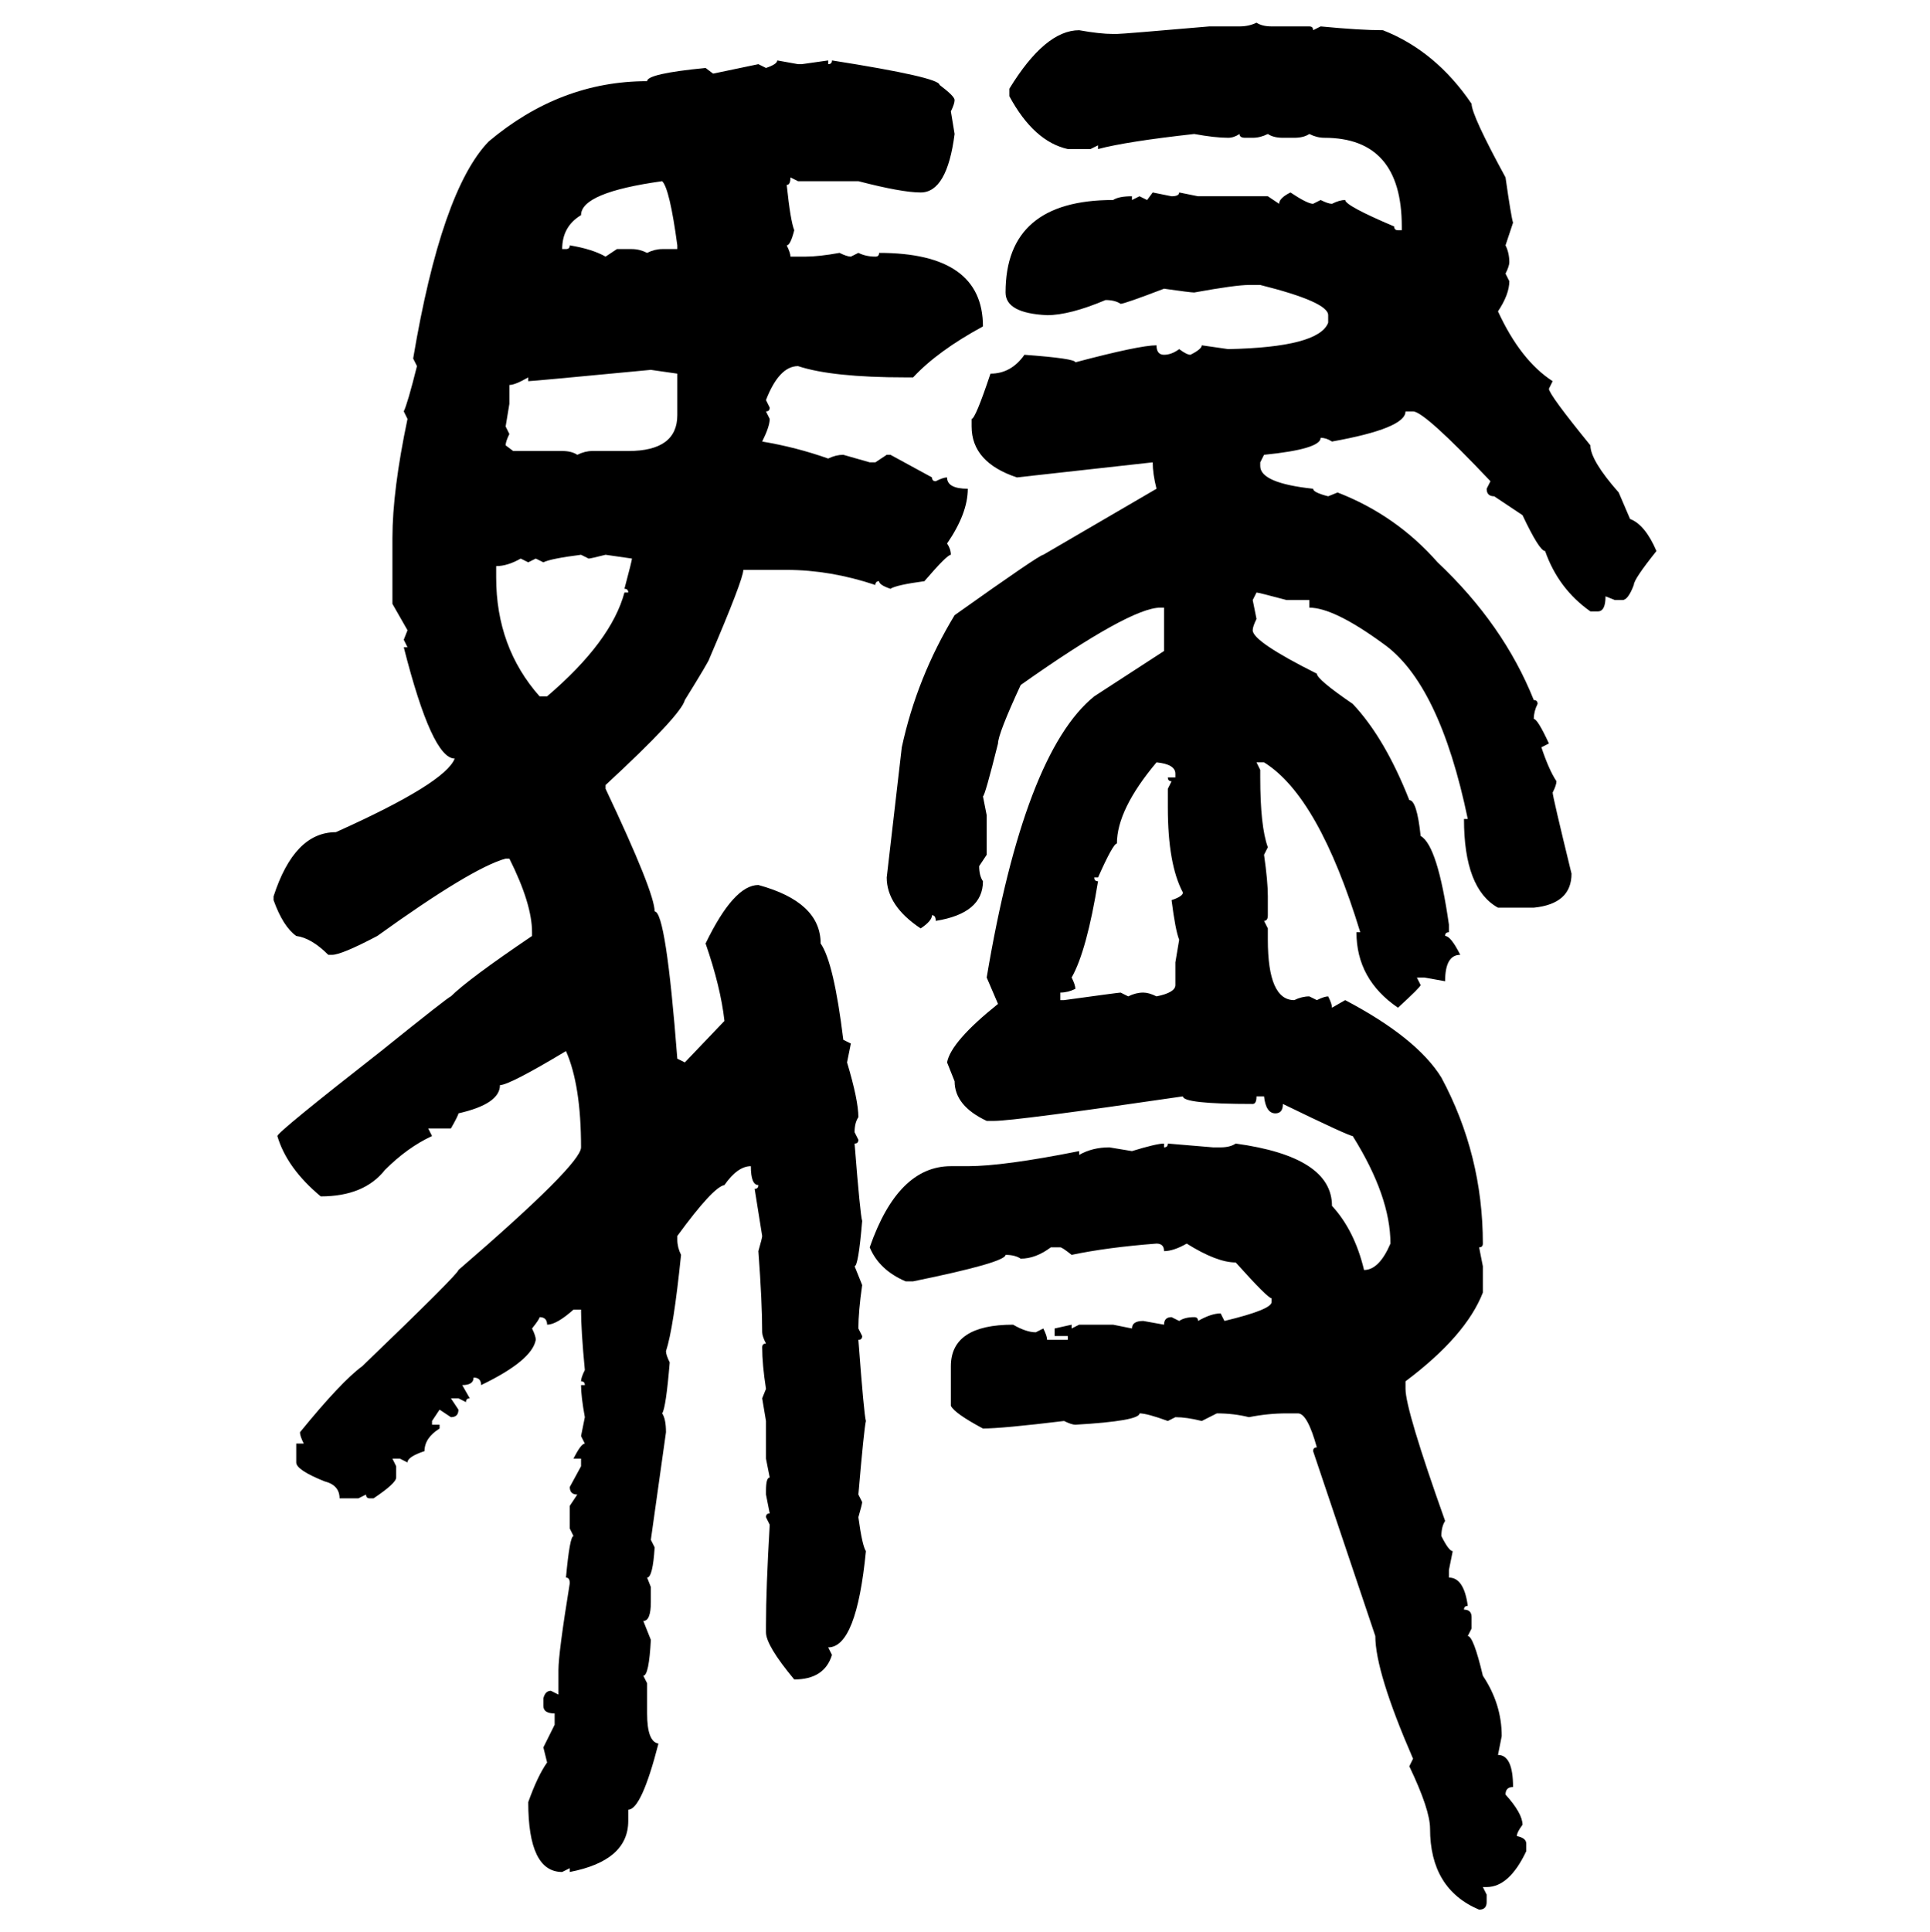 <svg xmlns="http://www.w3.org/2000/svg" xmlns:xlink="http://www.w3.org/1999/xlink" width="299.707" height="300"><path d="M195.12 3.52L195.12 3.52Q196.00 4.10 197.46 4.10L197.46 4.10L203.32 4.10Q203.91 4.10 203.91 4.69L203.91 4.69L205.08 4.10Q211.23 4.69 214.75 4.69L214.75 4.69Q222.95 7.91 228.52 16.11L228.52 16.11Q228.52 17.87 233.79 27.54L233.79 27.54Q234.67 33.69 234.96 34.57L234.96 34.57L233.79 38.09Q234.38 39.26 234.38 40.72L234.38 40.72Q234.38 41.31 233.79 42.48L233.79 42.48L234.38 43.65Q234.38 45.70 232.62 48.34L232.62 48.34Q236.13 55.96 241.11 59.18L241.11 59.18L240.53 60.35Q240.53 61.23 246.97 69.14L246.97 69.14Q246.97 71.48 251.37 76.46L251.37 76.46L253.13 80.57Q255.47 81.45 257.23 85.55L257.23 85.55Q253.71 89.94 253.71 90.82L253.71 90.82Q252.83 93.16 251.95 93.16L251.95 93.16L250.78 93.16L249.32 92.58Q249.32 94.92 248.14 94.92L248.14 94.92L246.97 94.92Q241.99 91.41 239.94 85.55L239.94 85.55Q239.06 85.55 236.43 79.98L236.43 79.98L232.03 77.05Q230.86 77.05 230.86 75.88L230.86 75.88L231.45 74.71Q221.19 63.87 219.43 63.87L219.43 63.87L218.26 63.87Q218.26 66.50 206.84 68.55L206.84 68.55Q205.96 67.97 205.08 67.97L205.08 67.97Q205.08 69.73 196.29 70.61L196.29 70.61L195.70 71.78L195.70 72.36Q195.70 75 203.91 75.88L203.91 75.88Q203.91 76.46 206.25 77.05L206.25 77.05L207.71 76.46Q216.80 79.98 223.24 87.30L223.24 87.30Q233.50 96.97 238.18 108.69L238.18 108.69Q238.77 108.69 238.77 109.28L238.77 109.28Q238.18 110.45 238.18 111.62L238.18 111.62Q238.77 111.62 240.53 115.43L240.53 115.43L239.36 116.02Q240.53 119.53 241.70 121.29L241.70 121.29Q241.70 121.88 241.11 123.05L241.11 123.05Q241.11 123.63 244.04 135.64L244.04 135.64Q244.04 140.33 238.18 140.92L238.18 140.92L232.62 140.92Q227.34 137.99 227.34 127.15L227.34 127.15L227.93 127.15Q223.54 106.05 214.75 99.90L214.75 99.90Q207.13 94.34 203.32 94.34L203.32 94.34L203.32 93.16L199.80 93.16Q195.41 91.99 195.12 91.99L195.12 91.99L194.53 93.16L195.12 96.09Q194.53 97.27 194.53 97.85L194.53 97.85Q194.53 99.61 204.49 104.59L204.49 104.59Q204.49 105.47 210.06 109.28L210.06 109.28Q215.04 114.55 218.85 124.22L218.85 124.22Q220.02 124.22 220.61 129.79L220.61 129.79Q223.24 131.25 225 143.55L225 143.55L225 144.73Q224.41 144.73 224.41 145.31L224.41 145.31Q225.29 145.31 226.76 148.24L226.76 148.24Q224.41 148.24 224.41 152.34L224.41 152.34L221.19 151.76L220.02 151.76L220.61 152.93Q220.61 153.22 217.09 156.45L217.09 156.45Q210.64 152.05 210.64 144.73L210.64 144.73L211.23 144.73Q204.79 123.63 196.29 118.36L196.29 118.36L195.12 118.36L195.70 119.53L195.70 120.70Q195.70 128.32 196.88 131.54L196.88 131.54L196.29 132.71Q196.88 136.82 196.88 139.16L196.88 139.16L196.88 142.09Q196.88 142.97 196.29 142.97L196.29 142.97L196.88 144.14L196.88 145.90Q196.88 155.27 200.98 155.27L200.98 155.27Q202.15 154.69 203.32 154.69L203.32 154.69L204.49 155.27Q205.66 154.69 206.25 154.69L206.25 154.69Q206.84 155.86 206.84 156.45L206.84 156.45L208.89 155.27Q220.02 161.13 223.83 167.29L223.83 167.29Q230.27 179.30 230.27 193.07L230.27 193.07Q230.27 193.65 229.69 193.65L229.69 193.65L230.27 196.58L230.27 200.68Q227.64 207.42 218.26 214.45L218.26 214.45L218.26 215.63Q218.26 218.85 224.41 236.13L224.41 236.13Q223.83 237.01 223.83 238.48L223.83 238.48Q225 240.82 225.59 240.82L225.59 240.82L225 243.75L225 244.92Q227.34 244.92 227.93 249.32L227.93 249.32Q227.34 249.32 227.34 249.90L227.34 249.90Q228.52 249.90 228.52 251.07L228.52 251.07L228.52 252.83L227.93 254.00Q228.81 254.00 230.27 260.16L230.27 260.16Q233.20 264.55 233.20 269.53L233.20 269.53L232.62 272.46Q234.96 272.46 234.96 277.44L234.96 277.44Q233.79 277.44 233.79 278.61L233.79 278.61Q236.43 281.54 236.43 283.30L236.43 283.30Q235.55 284.47 235.55 285.06L235.55 285.06Q237.01 285.35 237.01 286.23L237.01 286.23L237.01 287.40Q234.38 292.97 230.86 292.97L230.86 292.97L230.27 292.97L230.86 294.14L230.86 295.31Q230.86 296.48 229.69 296.48L229.69 296.48Q222.07 293.26 222.07 283.89L222.07 283.89Q222.07 280.96 218.85 274.22L218.85 274.22L219.43 273.05Q213.57 259.57 213.57 254.00L213.57 254.00L203.91 225.29Q203.91 224.71 204.49 224.71L204.49 224.71Q203.03 219.43 201.56 219.43L201.56 219.43L199.80 219.43Q196.88 219.43 193.95 220.02L193.95 220.02Q191.60 219.43 188.96 219.43L188.96 219.43L186.62 220.61Q184.28 220.02 182.52 220.02L182.52 220.02L181.35 220.61Q178.13 219.43 176.95 219.43L176.95 219.43Q176.95 220.61 166.99 221.19L166.99 221.19Q166.41 221.19 165.23 220.61L165.23 220.61Q155.57 221.78 152.64 221.78L152.64 221.78Q148.24 219.43 147.66 218.26L147.66 218.26L147.66 212.11Q147.66 205.66 157.32 205.66L157.32 205.66Q159.38 206.84 160.84 206.84L160.84 206.84L162.01 206.25Q162.60 207.42 162.60 208.01L162.60 208.01L165.82 208.01L165.82 207.42L163.77 207.42L163.77 206.25L166.41 205.66L166.41 206.25L167.58 205.66L172.85 205.66L175.78 206.25Q175.78 205.08 177.54 205.08L177.54 205.08L180.76 205.66Q180.76 204.49 181.93 204.49L181.93 204.49L183.11 205.08Q183.98 204.49 185.45 204.49L185.45 204.49Q186.04 204.49 186.04 205.08L186.04 205.08Q188.09 203.91 189.55 203.91L189.55 203.91L190.14 205.08Q197.46 203.32 197.46 202.15L197.46 202.15L197.46 201.56Q196.88 201.56 191.89 196.00L191.89 196.00Q188.96 196.00 184.28 193.07L184.28 193.07Q182.23 194.24 180.76 194.24L180.76 194.24Q180.76 193.07 179.59 193.07L179.59 193.07Q171.97 193.65 166.41 194.82L166.41 194.82Q164.94 193.65 164.65 193.65L164.65 193.65L163.18 193.65Q160.84 195.41 158.50 195.41L158.50 195.41Q157.62 194.82 156.15 194.82L156.15 194.82Q156.15 196.00 141.80 198.93L141.80 198.93L140.63 198.93Q136.52 197.17 135.06 193.65L135.06 193.65Q139.45 181.05 147.66 181.05L147.66 181.05L150.29 181.05Q155.86 181.05 167.58 178.71L167.58 178.71L167.58 179.30Q169.63 178.13 172.27 178.13L172.27 178.13L175.78 178.71Q179.59 177.54 180.76 177.54L180.76 177.54L180.76 178.13Q181.35 178.13 181.35 177.54L181.35 177.54L188.38 178.13L189.55 178.13Q191.02 178.13 191.89 177.54L191.89 177.54Q206.84 179.59 206.84 187.21L206.84 187.21Q210.35 191.02 211.82 197.17L211.82 197.17Q214.16 197.17 215.92 193.07L215.92 193.07Q215.92 185.74 210.06 176.37L210.06 176.37Q209.47 176.37 199.22 171.39L199.22 171.39Q199.22 172.85 198.05 172.85L198.05 172.85Q196.58 172.85 196.29 170.21L196.29 170.21L195.12 170.21Q195.12 171.39 194.53 171.39L194.53 171.39Q183.69 171.39 183.69 170.21L183.69 170.21Q157.62 174.02 154.39 174.02L154.39 174.02L153.22 174.02Q148.24 171.68 148.24 167.87L148.24 167.87L147.07 164.94Q147.66 161.72 154.98 155.86L154.98 155.86L153.22 151.76Q159.08 116.89 169.92 108.11L169.92 108.11L180.76 101.07L180.76 94.34L180.18 94.34Q175.49 94.34 158.50 106.35L158.50 106.35Q154.98 113.96 154.98 115.43L154.98 115.43Q152.93 123.63 152.64 123.63L152.64 123.63L153.22 126.56L153.22 132.71L152.05 134.47Q152.05 135.94 152.64 136.82L152.64 136.82Q152.64 141.80 145.31 142.97L145.31 142.97Q145.31 142.09 144.73 142.09L144.73 142.09Q144.73 142.97 142.97 144.14L142.97 144.14Q137.70 140.63 137.70 136.23L137.70 136.23L140.04 116.02Q142.38 105.18 148.24 95.51L148.24 95.51Q161.43 86.13 162.01 86.13L162.01 86.13L179.59 75.88Q179.00 73.54 179.00 71.78L179.00 71.78L157.91 74.12Q150.88 71.78 150.88 66.21L150.88 66.21L150.88 65.04Q151.46 65.04 153.81 58.01L153.81 58.01Q157.03 58.01 159.08 55.08L159.08 55.08Q166.99 55.66 166.99 56.25L166.99 56.25Q176.95 53.61 179.59 53.61L179.59 53.61Q179.59 55.08 180.76 55.08L180.76 55.08Q181.93 55.08 183.11 54.20L183.11 54.20Q184.28 55.08 184.86 55.08L184.86 55.08Q186.62 54.20 186.62 53.61L186.62 53.61L190.72 54.20Q204.79 53.91 206.25 50.10L206.25 50.10L206.25 48.93Q206.25 46.88 195.70 44.24L195.70 44.24L193.95 44.24Q191.89 44.24 185.45 45.41L185.45 45.41Q184.86 45.41 180.76 44.82L180.76 44.82Q174.61 47.17 174.02 47.17L174.02 47.17Q173.14 46.58 171.68 46.58L171.68 46.58Q166.11 48.93 162.60 48.93L162.60 48.93Q156.15 48.63 156.15 45.41L156.15 45.41Q156.15 31.05 172.85 31.05L172.85 31.05Q173.73 30.47 175.78 30.47L175.78 30.47L175.78 31.05L176.95 30.47L178.13 31.05L179.00 29.88L181.93 30.47Q183.11 30.47 183.11 29.88L183.11 29.88L186.04 30.47L196.88 30.47L198.63 31.64Q198.63 30.76 200.39 29.88L200.39 29.88Q203.03 31.64 203.91 31.64L203.91 31.64L205.08 31.05Q206.25 31.64 206.84 31.64L206.84 31.64Q208.01 31.05 208.89 31.05L208.89 31.05Q208.89 31.93 216.50 35.16L216.50 35.16Q216.50 35.74 217.09 35.74L217.09 35.74L217.68 35.74L217.68 35.16Q217.68 21.39 205.66 21.39L205.66 21.39Q204.49 21.39 203.32 20.80L203.32 20.80Q202.44 21.39 200.98 21.39L200.98 21.39L199.22 21.39Q197.75 21.39 196.88 20.80L196.88 20.80Q195.70 21.39 194.53 21.39L194.53 21.39L193.36 21.39Q192.48 21.39 192.48 20.80L192.48 20.80Q191.60 21.39 190.72 21.39L190.72 21.39Q188.67 21.39 185.45 20.80L185.45 20.80Q174.90 21.97 170.51 23.14L170.51 23.14L170.51 22.56L169.34 23.14L165.82 23.14Q160.55 21.97 156.74 14.94L156.74 14.94L156.74 13.77Q162.30 4.69 167.58 4.69L167.58 4.69Q170.80 5.27 172.85 5.27L172.85 5.27L173.44 5.27Q174.32 5.27 187.79 4.10L187.79 4.10L192.48 4.10Q193.95 4.10 195.12 3.52ZM120.70 9.38L120.70 9.38L123.93 9.96L124.51 9.96L128.61 9.38L128.61 9.96Q129.20 9.96 129.20 9.38L129.20 9.38Q145.90 12.01 145.90 13.18L145.90 13.18Q148.24 14.94 148.24 15.53L148.24 15.53Q148.24 16.11 147.66 17.29L147.66 17.29L148.24 20.80Q147.07 29.88 142.97 29.88L142.97 29.88Q140.04 29.88 133.30 28.13L133.30 28.13L123.93 28.13L122.75 27.54Q122.75 28.71 122.17 28.71L122.17 28.71Q122.75 34.28 123.34 35.74L123.34 35.74Q122.75 38.09 122.17 38.09L122.17 38.09Q122.75 39.26 122.75 39.84L122.75 39.84L125.10 39.84Q127.15 39.84 130.37 39.26L130.37 39.26Q131.54 39.84 132.13 39.84L132.13 39.84L133.30 39.26Q134.47 39.84 135.94 39.84L135.94 39.84Q136.52 39.84 136.52 39.26L136.52 39.26Q152.64 39.26 152.64 50.68L152.64 50.68Q145.61 54.49 141.80 58.59L141.80 58.59L140.63 58.59Q129.20 58.59 123.93 56.84L123.93 56.84Q121.00 56.84 118.95 62.11L118.95 62.11L119.53 63.28Q119.53 63.87 118.95 63.87L118.95 63.87L119.53 65.04Q119.53 66.21 118.36 68.55L118.36 68.55Q123.63 69.43 128.61 71.19L128.61 71.19Q129.79 70.61 130.96 70.61L130.96 70.61L135.06 71.78L135.94 71.78L137.70 70.61L138.28 70.61L144.73 74.12Q144.73 74.71 145.31 74.71L145.31 74.71Q146.48 74.12 147.07 74.12L147.07 74.12Q147.07 75.88 150.29 75.88L150.29 75.88Q150.29 79.69 147.07 84.38L147.07 84.38Q147.66 85.25 147.66 86.13L147.66 86.13Q147.07 86.13 143.55 90.23L143.55 90.23Q139.16 90.82 138.28 91.41L138.28 91.41Q136.52 90.82 136.52 90.23L136.52 90.23Q135.94 90.23 135.94 90.82L135.94 90.82Q128.91 88.48 122.17 88.48L122.17 88.48L115.43 88.48Q115.43 89.94 110.16 102.25L110.16 102.25Q110.16 102.54 106.35 108.69L106.35 108.69Q105.76 111.04 94.04 121.88L94.04 121.88L94.04 122.46Q101.66 138.57 101.66 141.50L101.66 141.50Q103.42 141.50 105.18 164.36L105.18 164.36L106.35 164.94L112.50 158.50Q111.91 153.22 109.57 146.48L109.57 146.48Q113.96 137.40 117.77 137.40L117.77 137.40Q127.44 140.04 127.44 146.48L127.44 146.48Q129.49 149.41 130.96 161.43L130.96 161.43L132.13 162.01L131.54 164.94Q133.30 170.80 133.30 173.44L133.30 173.44Q132.71 174.32 132.71 175.78L132.71 175.78L133.30 176.95Q133.30 177.54 132.71 177.54L132.71 177.54Q133.59 188.67 133.89 189.55L133.89 189.55Q133.30 196.58 132.71 196.58L132.71 196.58L133.89 199.51Q133.30 203.61 133.30 206.25L133.30 206.25L133.89 207.42Q133.89 208.01 133.30 208.01L133.30 208.01Q134.18 219.73 134.47 220.61L134.47 220.61Q134.18 221.78 133.30 232.03L133.30 232.03L133.89 233.20Q133.89 233.50 133.30 235.55L133.30 235.55Q133.89 239.94 134.47 240.82L134.47 240.82Q133.01 255.76 128.61 255.76L128.61 255.76L129.20 256.93Q128.03 260.74 123.34 260.74L123.34 260.74Q118.95 255.47 118.95 253.42L118.95 253.42L118.95 252.25Q118.95 246.68 119.53 236.72L119.53 236.72L118.95 235.55Q118.95 234.96 119.53 234.96L119.53 234.96L118.95 232.03L118.95 231.45Q118.95 229.39 119.53 229.39L119.53 229.39L118.95 226.46L118.95 220.61L118.36 217.09L118.95 215.63Q118.36 211.82 118.36 209.18L118.36 209.18Q118.36 208.59 118.95 208.59L118.95 208.59Q118.36 207.42 118.36 206.84L118.36 206.84Q118.36 202.15 117.77 194.24L117.77 194.24Q118.36 192.19 118.36 191.89L118.36 191.89L117.19 184.57Q117.77 184.57 117.77 183.98L117.77 183.98Q116.60 183.98 116.60 181.05L116.60 181.05Q114.55 181.05 112.50 183.98L112.50 183.98Q110.74 184.28 105.18 191.89L105.18 191.89L105.18 192.48Q105.18 193.65 105.76 194.82L105.76 194.82Q104.59 206.25 103.42 209.77L103.42 209.77Q103.42 210.35 104.00 211.52L104.00 211.52Q103.42 218.55 102.83 219.43L102.83 219.43Q103.42 220.31 103.42 222.36L103.42 222.36L101.07 239.06L101.66 240.23Q101.37 244.92 100.49 244.92L100.49 244.92L101.07 246.39L101.07 248.73Q101.07 251.66 99.90 251.66L99.90 251.66L101.07 254.59Q100.78 260.16 99.90 260.16L99.90 260.16L100.49 261.33L100.49 266.02Q100.49 270.41 102.25 270.70L102.25 270.70Q99.61 280.96 97.56 280.96L97.56 280.96L97.56 282.71Q97.56 288.87 88.48 290.63L88.48 290.63L88.48 290.04L87.30 290.63Q82.03 290.63 82.03 279.79L82.03 279.79Q83.50 275.68 84.96 273.63L84.96 273.63L84.38 271.29L86.13 267.77L86.13 266.02Q84.38 266.02 84.38 264.84L84.38 264.84L84.38 263.67Q84.67 262.50 85.55 262.50L85.55 262.50L86.72 263.09L86.72 259.28Q86.72 256.64 88.48 245.80L88.48 245.80Q88.48 244.92 87.89 244.92L87.89 244.92Q88.48 238.48 89.06 238.48L89.06 238.48L88.48 237.30L88.48 233.79L89.65 232.03Q88.48 232.03 88.48 230.86L88.48 230.86L90.23 227.64L90.23 226.46L89.06 226.46Q90.23 224.12 90.82 224.12L90.82 224.12L90.23 222.95L90.82 220.02Q90.23 216.80 90.23 215.04L90.23 215.04L90.82 215.04Q90.82 214.45 90.23 214.45L90.23 214.45Q90.23 213.87 90.82 212.70L90.82 212.70Q90.23 206.54 90.23 203.32L90.23 203.32L89.06 203.32Q86.43 205.66 84.96 205.66L84.96 205.66Q84.96 204.49 83.79 204.49L83.79 204.49Q83.79 204.79 82.62 206.25L82.62 206.25Q83.20 207.42 83.20 208.01L83.20 208.01Q82.62 211.23 74.71 215.04L74.71 215.04Q74.71 213.87 73.54 213.87L73.54 213.87Q73.54 215.04 71.78 215.04L71.78 215.04L72.95 217.09Q72.36 217.09 72.36 217.68L72.36 217.68L71.19 217.09L70.02 217.09L71.19 218.85Q71.19 220.02 70.02 220.02L70.02 220.02L68.26 218.85L67.09 220.61L67.09 221.19L68.26 221.19L68.26 221.78Q65.92 223.24 65.92 225.29L65.92 225.29Q63.28 226.17 63.28 227.05L63.28 227.05L62.11 226.46L60.94 226.46L61.52 227.64L61.52 229.39Q61.52 230.27 58.01 232.62L58.01 232.62L57.42 232.62Q56.84 232.62 56.84 232.03L56.84 232.03L55.66 232.62L52.73 232.62Q52.73 230.57 50.39 229.98L50.39 229.98Q46.00 228.22 46.00 227.05L46.00 227.05L46.00 224.12L47.17 224.12Q46.58 222.95 46.58 222.36L46.58 222.36Q53.03 214.45 56.25 212.11L56.25 212.11Q71.19 197.75 71.19 197.17L71.19 197.17Q90.23 180.76 90.23 178.13L90.23 178.13Q90.23 168.46 87.89 163.18L87.89 163.18Q79.10 168.46 77.64 168.46L77.64 168.46Q77.64 171.39 71.19 172.85L71.19 172.85Q71.19 173.14 70.02 175.20L70.02 175.20L66.50 175.20L67.09 176.37Q63.28 178.13 59.77 181.64L59.77 181.64Q56.54 185.74 49.80 185.74L49.80 185.74Q44.53 181.35 43.07 176.37L43.07 176.37Q43.07 175.78 59.18 163.18L59.18 163.18Q69.73 154.69 70.02 154.69L70.02 154.69Q72.66 152.05 82.62 145.31L82.62 145.31L82.62 144.73Q82.62 140.33 79.10 133.30L79.10 133.30L78.52 133.30Q73.24 134.77 58.59 145.31L58.59 145.31Q53.03 148.24 51.56 148.24L51.56 148.24L50.98 148.24Q48.34 145.61 46.00 145.31L46.00 145.31Q43.95 143.85 42.48 139.75L42.48 139.75L42.48 139.16Q45.70 129.20 52.15 129.20L52.15 129.20Q69.14 121.58 70.61 117.77L70.61 117.77Q67.09 117.77 62.70 100.49L62.70 100.49L63.28 100.49L62.70 99.32L63.28 97.85L60.94 93.75L60.94 83.50Q60.94 76.17 63.28 65.04L63.28 65.04L62.70 63.87Q63.28 62.70 64.75 56.84L64.75 56.84L64.16 55.66Q68.55 29.59 75.88 21.97L75.88 21.97Q87.01 12.60 100.49 12.60L100.49 12.60Q100.49 11.43 109.57 10.55L109.57 10.55L110.74 11.43L117.77 9.96L118.95 10.55Q120.70 9.96 120.70 9.38ZM87.30 38.67L87.30 38.67L87.89 38.67Q88.48 38.67 88.48 38.09L88.48 38.09Q91.99 38.67 94.04 39.84L94.04 39.84L95.80 38.67L98.14 38.67Q99.32 38.67 100.49 39.26L100.49 39.26Q101.66 38.67 102.83 38.67L102.83 38.67L105.18 38.67L105.18 38.09Q104.00 29.30 102.83 28.13L102.83 28.13Q90.23 29.88 90.23 33.40L90.23 33.40Q87.30 35.16 87.30 38.67ZM82.03 59.18L82.03 59.18L82.03 58.59Q79.98 59.77 79.10 59.77L79.10 59.77L79.10 62.70L78.52 66.21L79.10 67.38Q78.52 68.55 78.52 69.14L78.52 69.14L79.69 70.02L87.30 70.02Q88.77 70.02 89.65 70.61L89.65 70.61Q90.82 70.02 91.99 70.02L91.99 70.02L97.56 70.02Q105.18 70.02 105.18 64.45L105.18 64.45L105.18 58.01L101.07 57.42Q82.62 59.18 82.03 59.18ZM84.38 87.30L84.38 87.30L83.20 86.72L82.03 87.30L80.86 86.72Q78.81 87.89 77.05 87.89L77.05 87.89L77.05 89.65Q77.05 100.49 83.79 108.11L83.79 108.11L84.96 108.11Q94.92 99.61 96.97 91.99L96.97 91.99L97.56 91.99Q97.56 91.41 96.97 91.41L96.97 91.41Q98.14 87.01 98.14 86.72L98.14 86.72L94.04 86.13Q91.70 86.72 91.41 86.72L91.41 86.72L90.23 86.13Q85.55 86.72 84.38 87.30ZM179.59 118.36L179.59 118.36Q173.44 125.68 173.44 130.96L173.44 130.96Q172.85 130.96 170.51 136.23L170.51 136.23L169.92 136.23Q169.92 136.82 170.51 136.82L170.51 136.82Q168.75 147.66 166.41 151.76L166.41 151.76Q166.99 152.93 166.99 153.52L166.99 153.52Q165.82 154.10 164.65 154.10L164.65 154.10L164.65 155.27L165.23 155.27Q173.73 154.10 174.02 154.10L174.02 154.10L175.20 154.69Q176.37 154.10 177.54 154.10L177.54 154.10Q178.42 154.10 179.59 154.69L179.59 154.69Q182.52 154.10 182.52 152.93L182.52 152.93L182.52 149.41L183.11 145.90Q182.52 144.43 181.93 139.75L181.93 139.75Q183.69 139.16 183.69 138.57L183.69 138.57Q181.35 134.18 181.35 125.39L181.35 125.39L181.35 122.46L181.93 121.29Q181.35 121.29 181.35 120.70L181.35 120.70L182.52 120.70L182.52 120.12Q182.52 118.65 179.59 118.36Z"/></svg>
